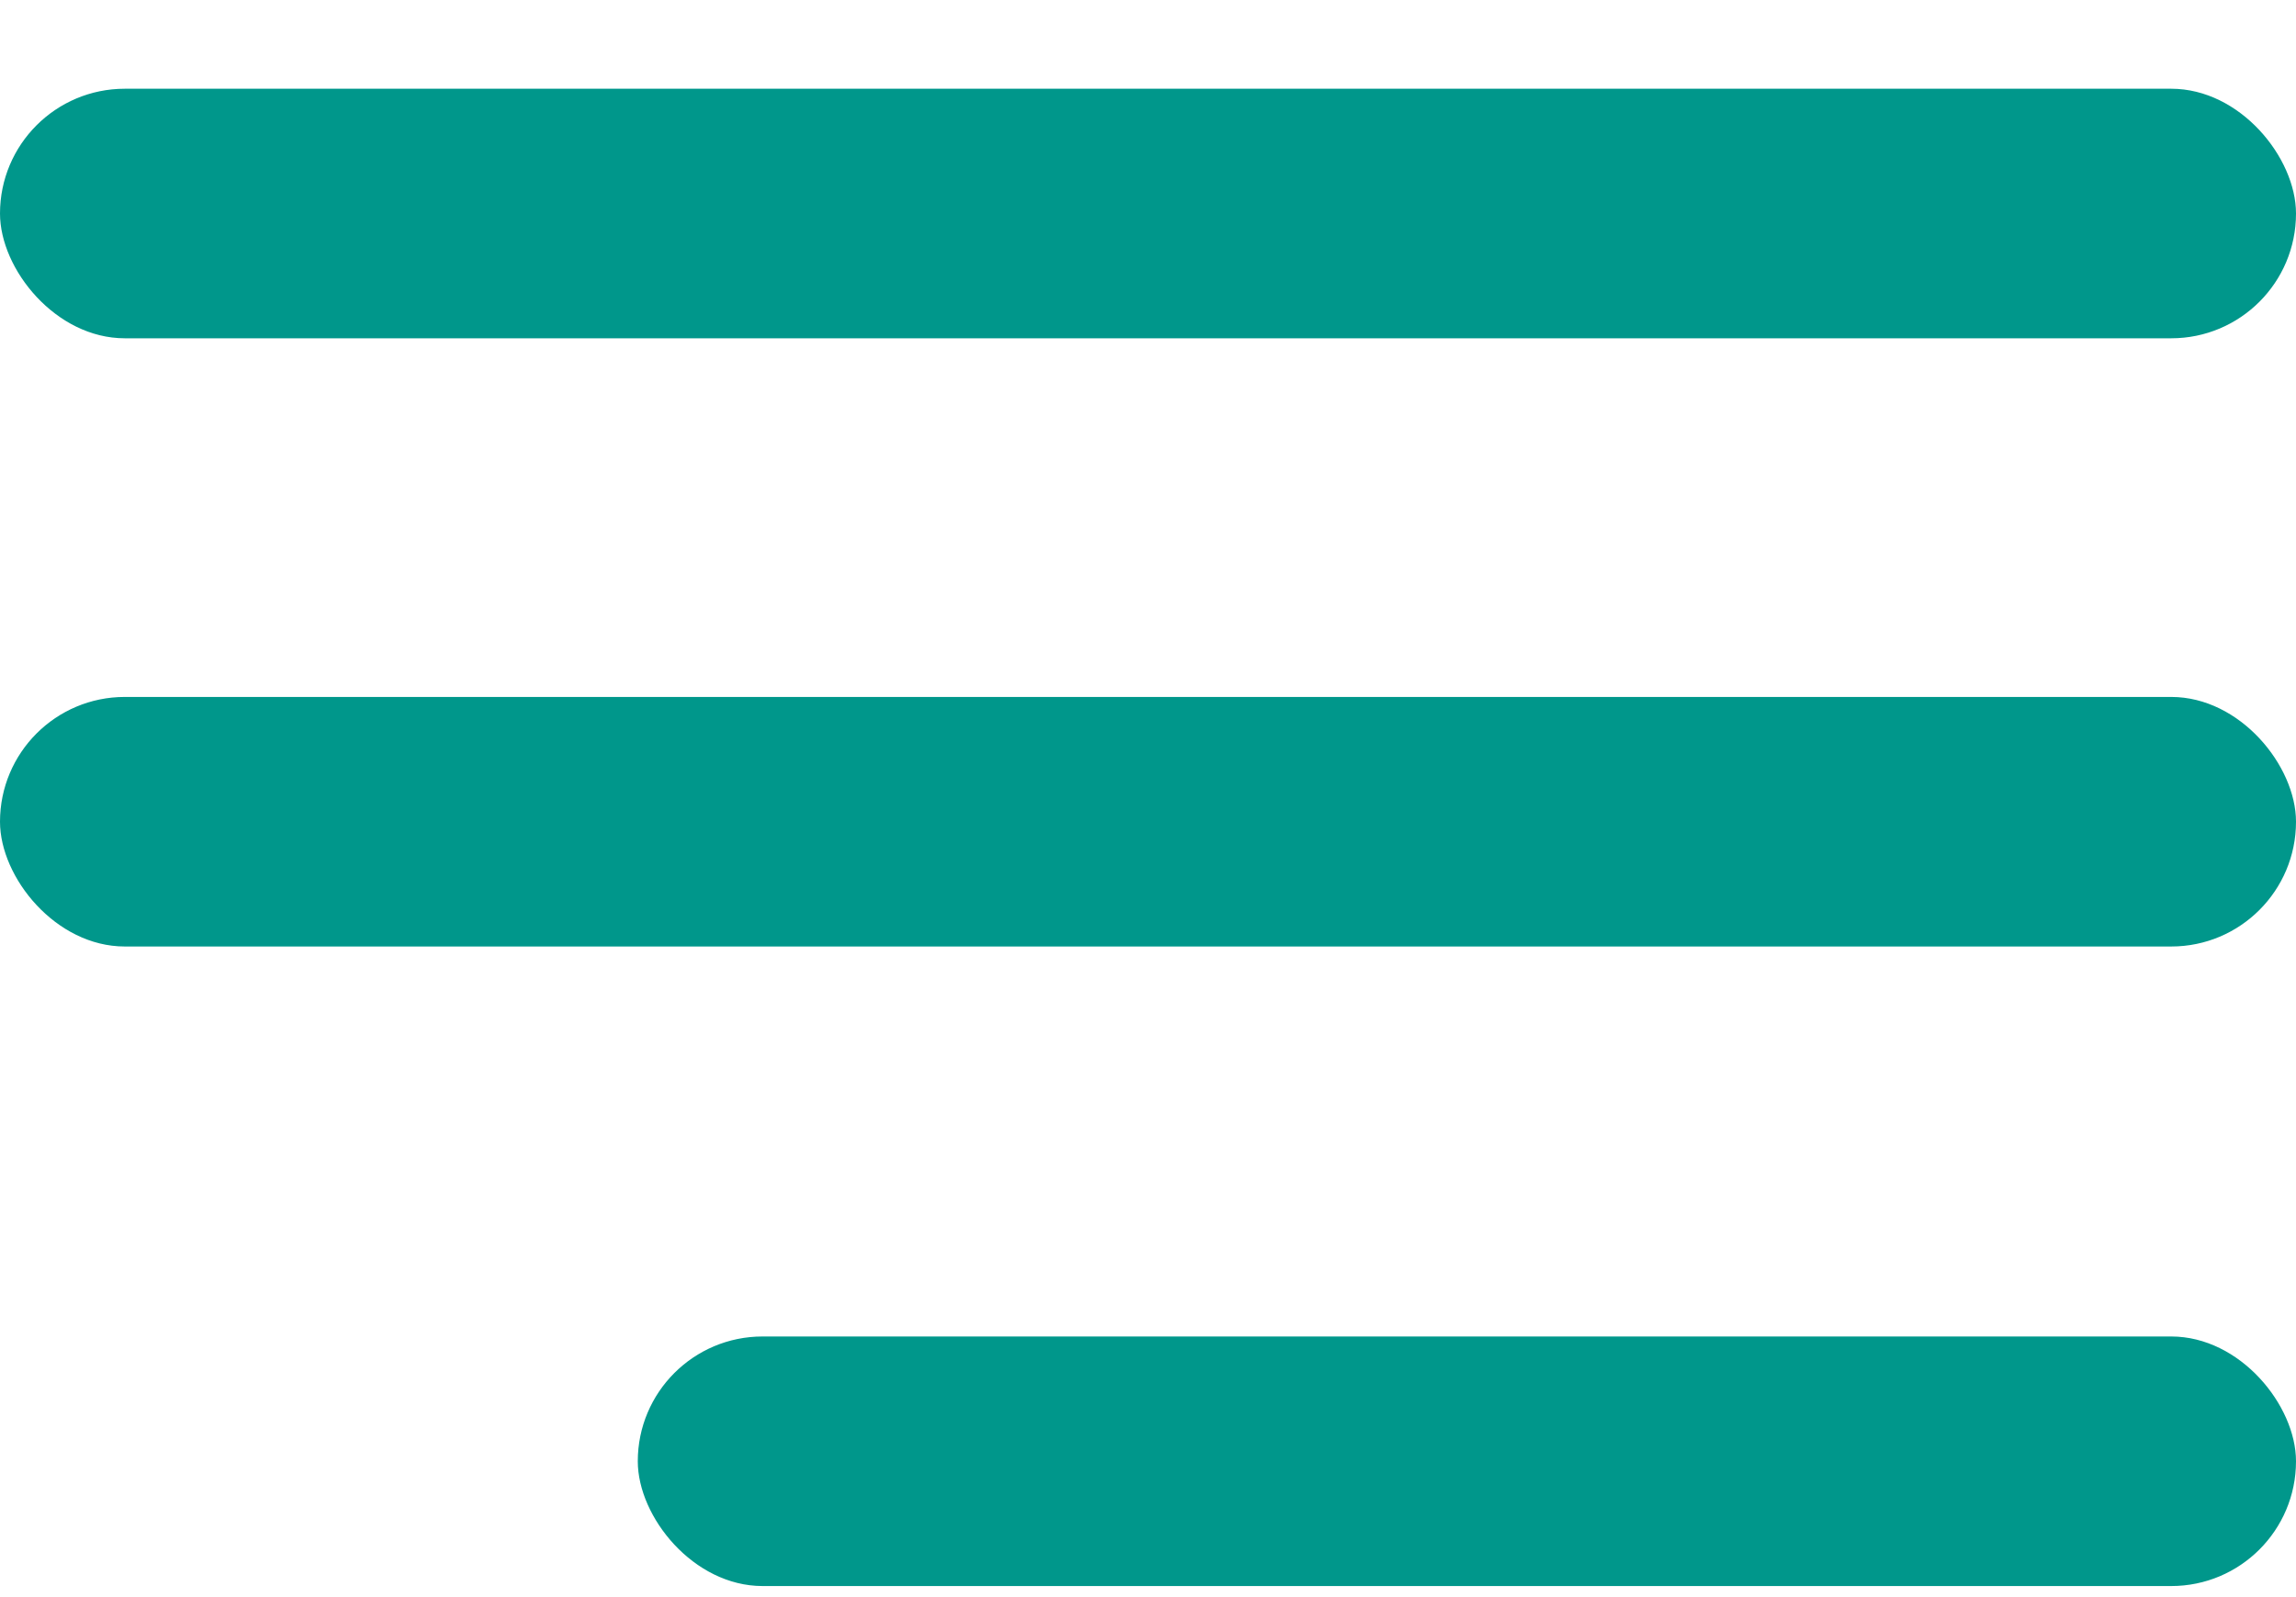<?xml version="1.0" encoding="UTF-8"?> <svg xmlns="http://www.w3.org/2000/svg" width="23" height="16" viewBox="0 0 23 16" fill="none"><rect y="0.889" width="23" height="2.5" rx="1.25" fill="#00978B"></rect><rect y="6.982" width="23" height="2.5" rx="1.25" fill="#00978B"></rect><rect x="6.389" y="13.389" width="16.611" height="2.5" rx="1.25" fill="#00978B"></rect></svg> 